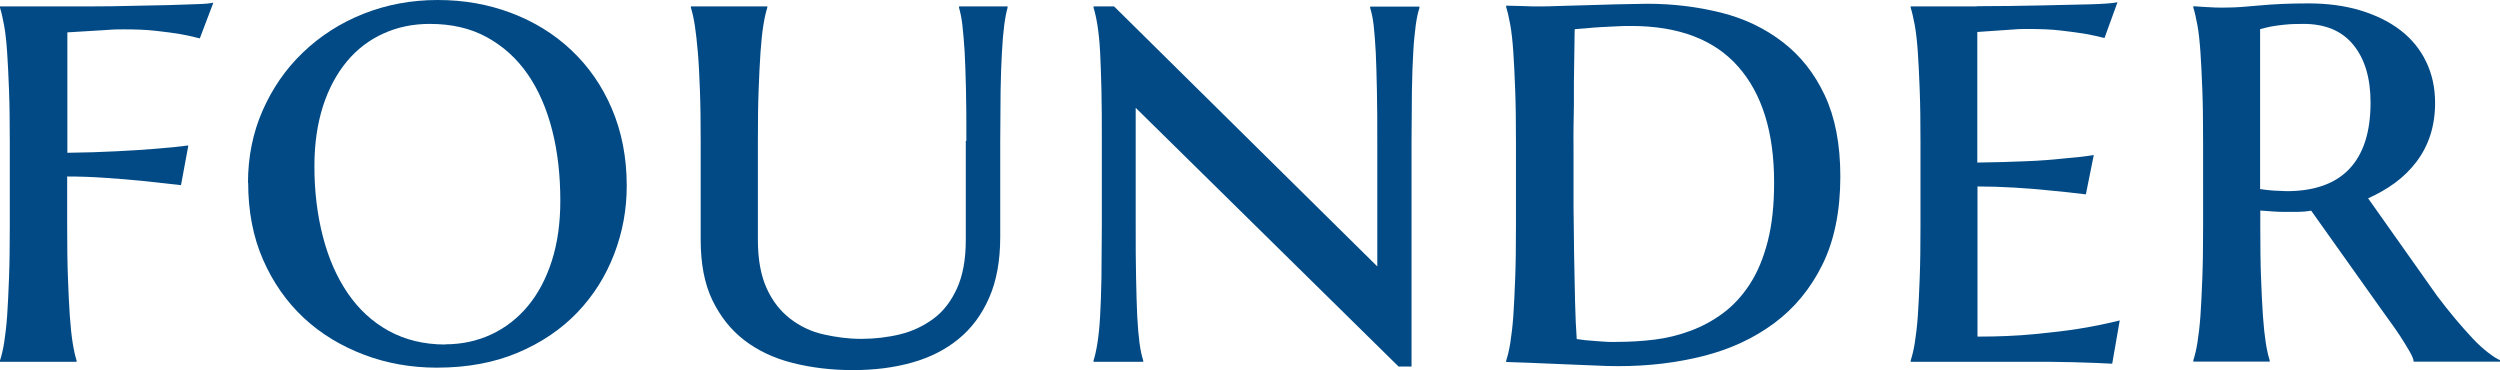 <?xml version="1.0" encoding="UTF-8"?><svg id="Layer_2" xmlns="http://www.w3.org/2000/svg" viewBox="0 0 132.87 19.67"><defs><style>
      .cls-1 {
        fill: #014a85;
      }
    </style></defs><g id="menu"><g><path class="cls-1" d="m3.57 11.99c0 1.05.01 1.97.04 2.76s.06 1.46.1 2.03s.09 1.05.15 1.43s.13.7.21.95v.07H0v-.07c.08-.25.16-.56.22-.95s.12-.86.16-1.43s.07-1.25.1-2.03s.04-1.71.04-2.76V7.56c0-1.05-.01-1.97-.04-2.75S.42 3.36.38 2.79S.29 1.74.22 1.36S.08.66 0 .41V.34h4.77c.79 0 1.55-.01 2.27-.03L8.99.27l1.49-.05c.41-.01.7-.04.86-.08l-.72 1.9c-.3-.08-.66-.16-1.05-.23c-.34-.06-.76-.11-1.27-.17s-1.09-.08-1.73-.08c-.23 0-.52 0-.85.03l-.98.06l-1.16.07v6.4c.95-.01 1.82-.04 2.6-.08s1.46-.08 2.04-.13c.67-.05 1.27-.11 1.79-.18l-.39 2.11l-2.09-.23c-.6-.06-1.25-.11-1.96-.16s-1.37-.07-2-.07V12z"/><path class="cls-1" d="m13.18 9.72c0-1.38.26-2.67.78-3.85s1.23-2.21 2.14-3.08s1.97-1.56 3.2-2.05s2.55-.74 3.96-.74s2.69.23 3.91.69s2.29 1.12 3.2 1.98S32 4.56 32.52 5.78s.79 2.58.79 4.1c0 1.25-.22 2.46-.67 3.63s-1.1 2.2-1.95 3.09s-1.91 1.61-3.16 2.14s-2.69.8-4.31.8c-1.37 0-2.67-.23-3.88-.69s-2.29-1.11-3.2-1.96s-1.63-1.88-2.16-3.09s-.79-2.58-.79-4.09zm10.48 8.58c.89 0 1.71-.18 2.46-.53s1.4-.86 1.94-1.51s.97-1.46 1.27-2.4s.45-2.01.45-3.19c0-1.35-.14-2.6-.43-3.74s-.72-2.14-1.3-2.98s-1.3-1.49-2.17-1.97s-1.88-.71-3.04-.71c-.89 0-1.71.17-2.46.51s-1.4.83-1.94 1.48s-.97 1.44-1.27 2.37s-.46 2-.46 3.2c0 1.34.15 2.58.45 3.74s.74 2.16 1.32 3.01s1.3 1.52 2.17 2s1.88.73 3.02.73z"/><path class="cls-1" d="m51.36 7.49c0-1.04 0-1.95-.02-2.72s-.04-1.44-.07-2s-.08-1.03-.12-1.42s-.11-.69-.18-.94V.34h2.58v.07c-.07.25-.13.56-.18.95s-.09.86-.12 1.43s-.06 1.24-.07 2.02l-.02 2.75v5.04c0 1.27-.2 2.34-.59 3.23s-.93 1.62-1.63 2.19s-1.51.98-2.47 1.25s-2 .4-3.14.4s-2.21-.13-3.2-.38s-1.84-.65-2.56-1.2s-1.29-1.27-1.71-2.14s-.62-1.95-.62-3.2V7.56c0-1.05-.01-1.97-.04-2.75s-.06-1.45-.11-2.02s-.1-1.05-.16-1.43s-.13-.7-.21-.95V.34h4.06v.07c-.08.25-.15.56-.21.94s-.11.85-.15 1.42s-.07 1.23-.1 2s-.04 1.68-.04 2.72v5.26c0 1.04.16 1.9.47 2.58s.73 1.21 1.25 1.61s1.1.68 1.76.83s1.33.24 2.02.24s1.39-.08 2.05-.24s1.25-.44 1.78-.83s.94-.93 1.25-1.61s.47-1.53.47-2.58V7.49z"/><path class="cls-1" d="m75.02 19.48h-.69L60.36 5.73v6.26c0 1.05 0 1.97.02 2.76s.03 1.46.06 2.03s.07 1.05.12 1.43s.12.7.2.95v.07h-2.64v-.07c.08-.25.15-.56.21-.95s.11-.86.14-1.43s.06-1.25.07-2.03l.02-2.76V7.56c0-1.05 0-1.97-.02-2.75s-.04-1.45-.07-2.02s-.08-1.05-.14-1.43s-.13-.7-.21-.95V.34h1.09L73.2 14.16V7.57c0-1.05 0-1.97-.02-2.75s-.03-1.45-.06-2.02s-.07-1.05-.11-1.43s-.11-.7-.19-.95V.35h2.62v.07c-.08.25-.15.56-.2.95s-.1.86-.13 1.43s-.06 1.24-.07 2.02l-.02 2.75v11.92z"/><path class="cls-1" d="m80.05.3l.79.02l.62.02h.44c.16 0 .46 0 .88-.02l1.43-.04L85.9.23L87.54.2c1.37 0 2.68.16 3.92.47s2.33.83 3.28 1.56s1.69 1.66 2.24 2.83s.83 2.6.83 4.32c0 1.84-.32 3.4-.95 4.68s-1.49 2.32-2.57 3.12s-2.33 1.38-3.75 1.74s-2.93.54-4.51.54c-.38 0-.84-.01-1.41-.04l-1.72-.07l-1.66-.07l-1.19-.04v-.07c.08-.25.16-.56.22-.95s.12-.86.16-1.43s.07-1.25.1-2.03s.04-1.71.04-2.76V7.57c0-1.05-.01-1.97-.04-2.76s-.06-1.46-.1-2.04s-.09-1.05-.16-1.44s-.14-.7-.22-.95V.31zm3.64 1.28l-.04 2.79v1.19l-.02 1.2c-.01.39 0 .78 0 1.13v3.08l.03 2.54l.05 2.5c.02.8.05 1.47.09 2.01l.46.06l.59.05l.61.04c.2.01.37 0 .51 0c.64 0 1.3-.04 1.96-.12s1.3-.24 1.92-.47s1.19-.54 1.73-.94s1.01-.91 1.42-1.54s.72-1.38.95-2.27s.34-1.93.34-3.14c0-2.66-.64-4.71-1.91-6.15s-3.17-2.16-5.69-2.16c-.25 0-.51 0-.78.02l-.82.04c-.27.01-.52.04-.76.06l-.62.05z"/><path class="cls-1" d="m105.05.33c1.21 0 2.33-.02 3.36-.04l2.66-.06c.74-.02 1.23-.06 1.47-.11l-.69 1.9c-.32-.08-.67-.16-1.07-.23c-.35-.06-.78-.11-1.27-.17s-1.08-.08-1.73-.08c-.23 0-.5 0-.81.03l-.88.06l-1 .07v6.94c.95-.01 1.8-.04 2.57-.07s1.41-.08 1.95-.14c.63-.05 1.19-.11 1.67-.19l-.42 2.09c-.64-.08-1.29-.15-1.95-.21c-.56-.06-1.18-.11-1.86-.15s-1.33-.06-1.95-.06v7.98c1.09 0 2.09-.04 3.01-.13s1.71-.18 2.39-.29c.8-.13 1.52-.28 2.16-.44l-.4 2.3l-.85-.04l-1.23-.04l-1.2-.02h-7.43v-.07c.08-.25.16-.56.22-.95s.12-.86.16-1.43s.07-1.25.1-2.03s.04-1.71.04-2.76V7.56c0-1.05-.01-1.97-.04-2.75s-.06-1.45-.1-2.02s-.09-1.05-.16-1.43s-.14-.7-.22-.95V.34h3.53z"/><path class="cls-1" d="m122.82 11.2c-.23.04-.47.06-.69.06h-.69c-.19 0-.39 0-.62-.02l-.69-.05v.86c0 1.04.01 1.95.04 2.73s.06 1.45.1 2.01s.09 1.03.15 1.42s.13.69.21.94v.07h-4.06v-.07c.08-.25.16-.56.22-.95s.12-.86.16-1.43s.07-1.25.1-2.03s.04-1.71.04-2.76V7.55c0-1.05-.01-1.97-.04-2.75s-.06-1.45-.1-2.02s-.09-1.05-.16-1.43s-.14-.7-.22-.95V.33l.6.04l.59.03c.22.01.44 0 .66 0c.38 0 .93-.04 1.67-.11s1.61-.11 2.6-.11s1.92.12 2.75.37s1.54.6 2.13 1.05s1.05 1.01 1.37 1.67s.48 1.39.48 2.2c0 .63-.09 1.21-.26 1.73s-.42.99-.74 1.41s-.69.78-1.12 1.1s-.91.59-1.44.83l3.67 5.19c.32.42.64.83.96 1.21s.63.73.92 1.04s.57.56.83.76s.47.34.65.41v.07h-4.61c0-.11-.07-.29-.22-.55s-.32-.54-.51-.83s-.39-.57-.58-.83l-.43-.6l-3.71-5.22zm-2.69-1.15c.23.04.47.06.71.08l.69.03c1.46 0 2.58-.39 3.33-1.18s1.13-1.96 1.13-3.53c0-1.29-.3-2.31-.91-3.06s-1.49-1.12-2.66-1.12c-.38 0-.71.01-.99.04s-.53.06-.73.1c-.22.05-.42.09-.58.14v8.51z"/></g></g></svg>